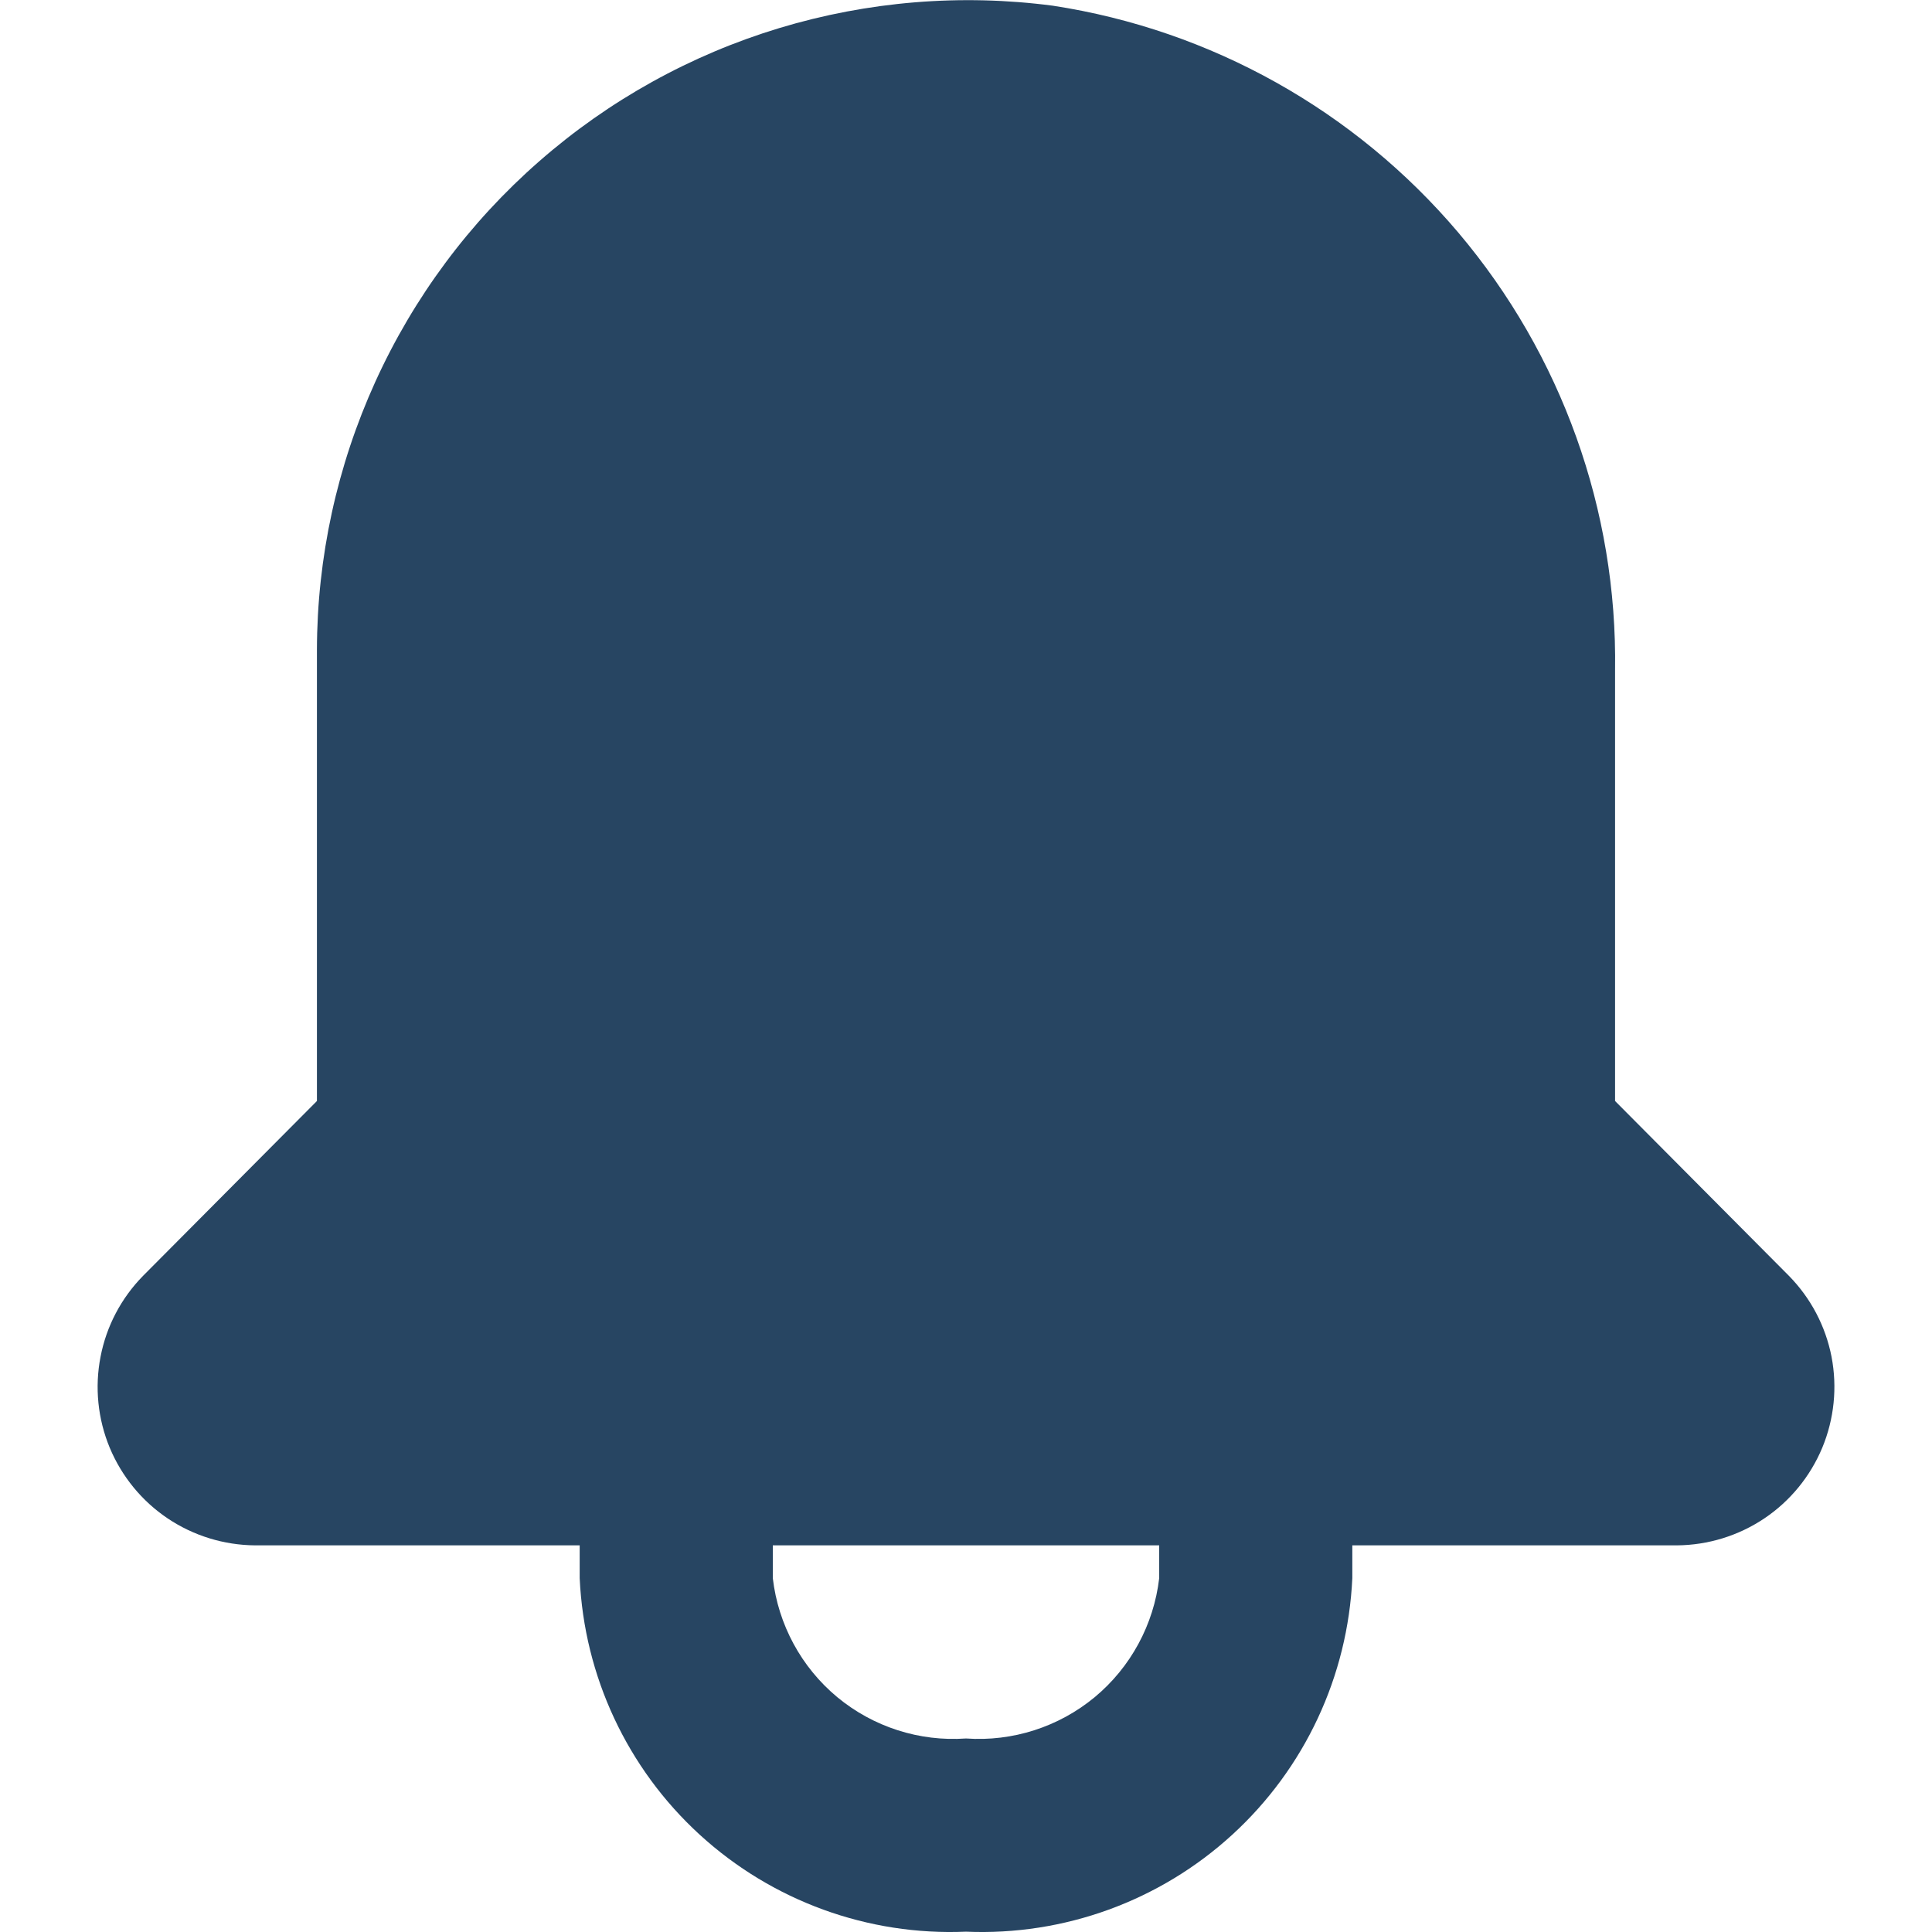 <svg width="24" height="24" viewBox="0 0 24 24" fill="none" xmlns="http://www.w3.org/2000/svg">
<path d="M22.223 15.849L20.063 13.677V8.326C20.092 6.339 19.4 4.408 18.117 2.891C16.833 1.374 15.044 0.372 13.08 0.071C11.94 -0.079 10.781 0.016 9.68 0.349C8.58 0.682 7.563 1.246 6.698 2.004C5.832 2.761 5.139 3.694 4.663 4.741C4.187 5.788 3.939 6.924 3.937 8.074V13.677L1.777 15.849C1.506 16.125 1.322 16.474 1.249 16.854C1.175 17.234 1.215 17.627 1.363 17.984C1.512 18.341 1.762 18.647 2.084 18.863C2.405 19.078 2.782 19.194 3.169 19.197H7.201V19.604C7.257 20.823 7.793 21.969 8.693 22.792C9.593 23.615 10.782 24.048 12 23.996C13.218 24.048 14.408 23.615 15.307 22.792C16.207 21.969 16.743 20.823 16.799 19.604V19.197H20.831C21.218 19.194 21.595 19.078 21.916 18.863C22.238 18.647 22.488 18.341 22.637 17.984C22.785 17.627 22.825 17.234 22.752 16.854C22.678 16.474 22.494 16.125 22.223 15.849ZM14.4 19.604C14.333 20.181 14.046 20.711 13.6 21.082C13.152 21.453 12.579 21.637 12 21.596C11.421 21.637 10.848 21.453 10.4 21.082C9.954 20.711 9.667 20.181 9.6 19.604V19.197H14.4V19.604Z" fill="#274562"/>
</svg>
